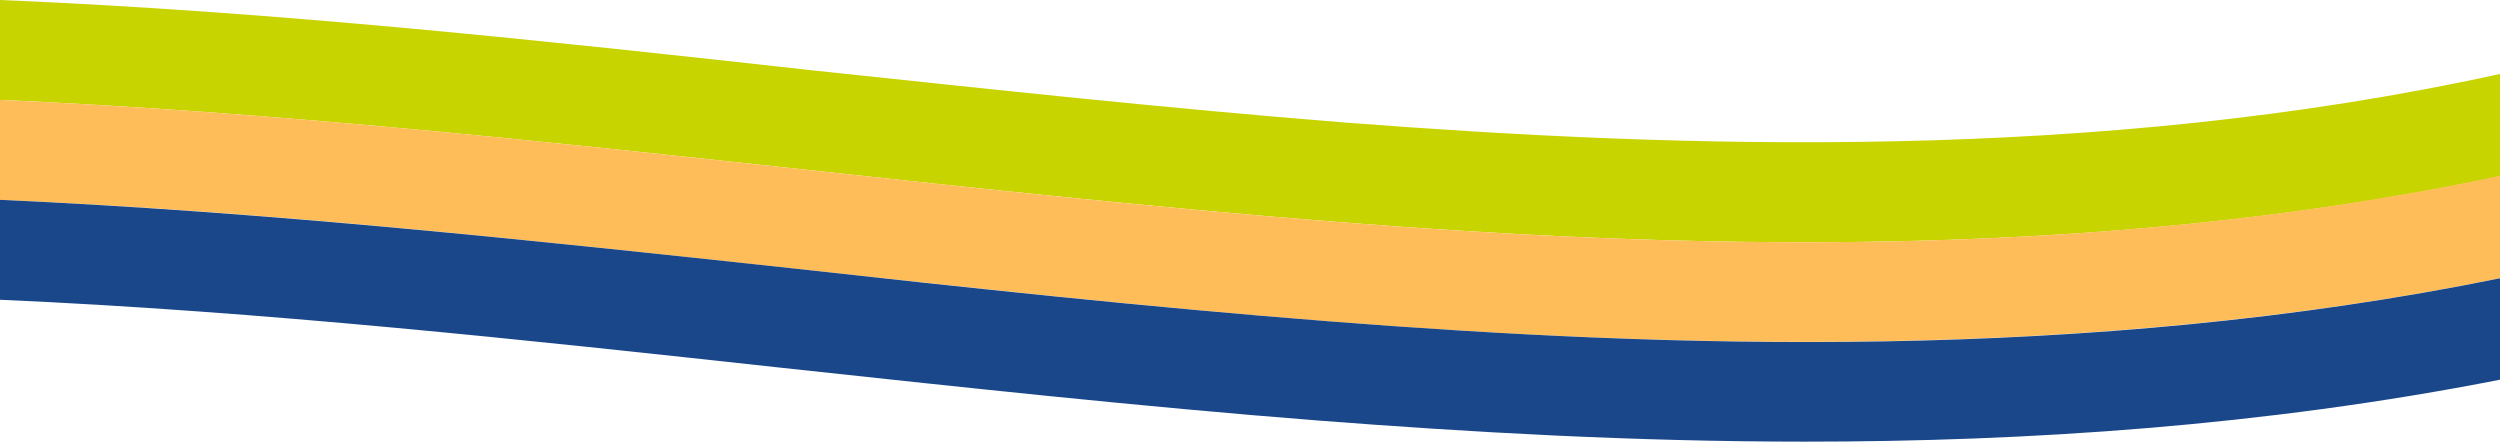 <?xml version="1.0" encoding="UTF-8" standalone="no"?><!-- Generator: Adobe Illustrator 23.0.4, SVG Export Plug-In . SVG Version: 6.00 Build 0)  --><svg xmlns="http://www.w3.org/2000/svg" enable-background="new 0 0 500.4 88.5" fill="#000000" id="Layer_1" version="1.1" viewBox="0 0 500.4 88.5" x="0px" xml:space="preserve" y="0px">
<g id="change1_1"><path d="m160.6 33.9c35 3.8 71.3 7.7 106.7 10.5 67.5 5.3 151 8.2 233.1-9.1v-20.5c-81 17.8-164.3 14.9-231.5 9.7-35.2-2.8-71.2-6.7-106.1-10.4-53.2-5.9-107.7-11.8-162.8-14.1v20c54.2 2.4 108.1 8.2 160.6 13.9z" fill="#c8d400"/></g>
<g id="change2_1"><path d="m267.3 44.4c-35.5-2.8-71.7-6.7-106.7-10.5-52.5-5.7-106.4-11.5-160.6-13.9v20c53.3 2.3 106.6 8.1 158.4 13.7 35.2 3.8 71.6 7.8 107.3 10.6 67.9 5.3 151.5 8.2 234.7-8.6v-20.5c-82 17.4-165.5 14.5-233.1 9.2z" fill="#ffbd59"/></g>
<g id="change3_1"><path d="m265.8 64.3c-35.8-2.8-72.1-6.7-107.3-10.6-51.9-5.6-105.2-11.3-158.5-13.7v20c52.4 2.3 105 8 156.3 13.6 35.3 3.8 71.9 7.8 107.9 10.6 29.8 2.3 62.6 4.2 97.1 4.2 44.5 0 91.7-3.1 139.1-12.4v-20.3c-83.1 16.9-166.8 13.9-234.6 8.6z" fill="#1a4789"/></g>
</svg>